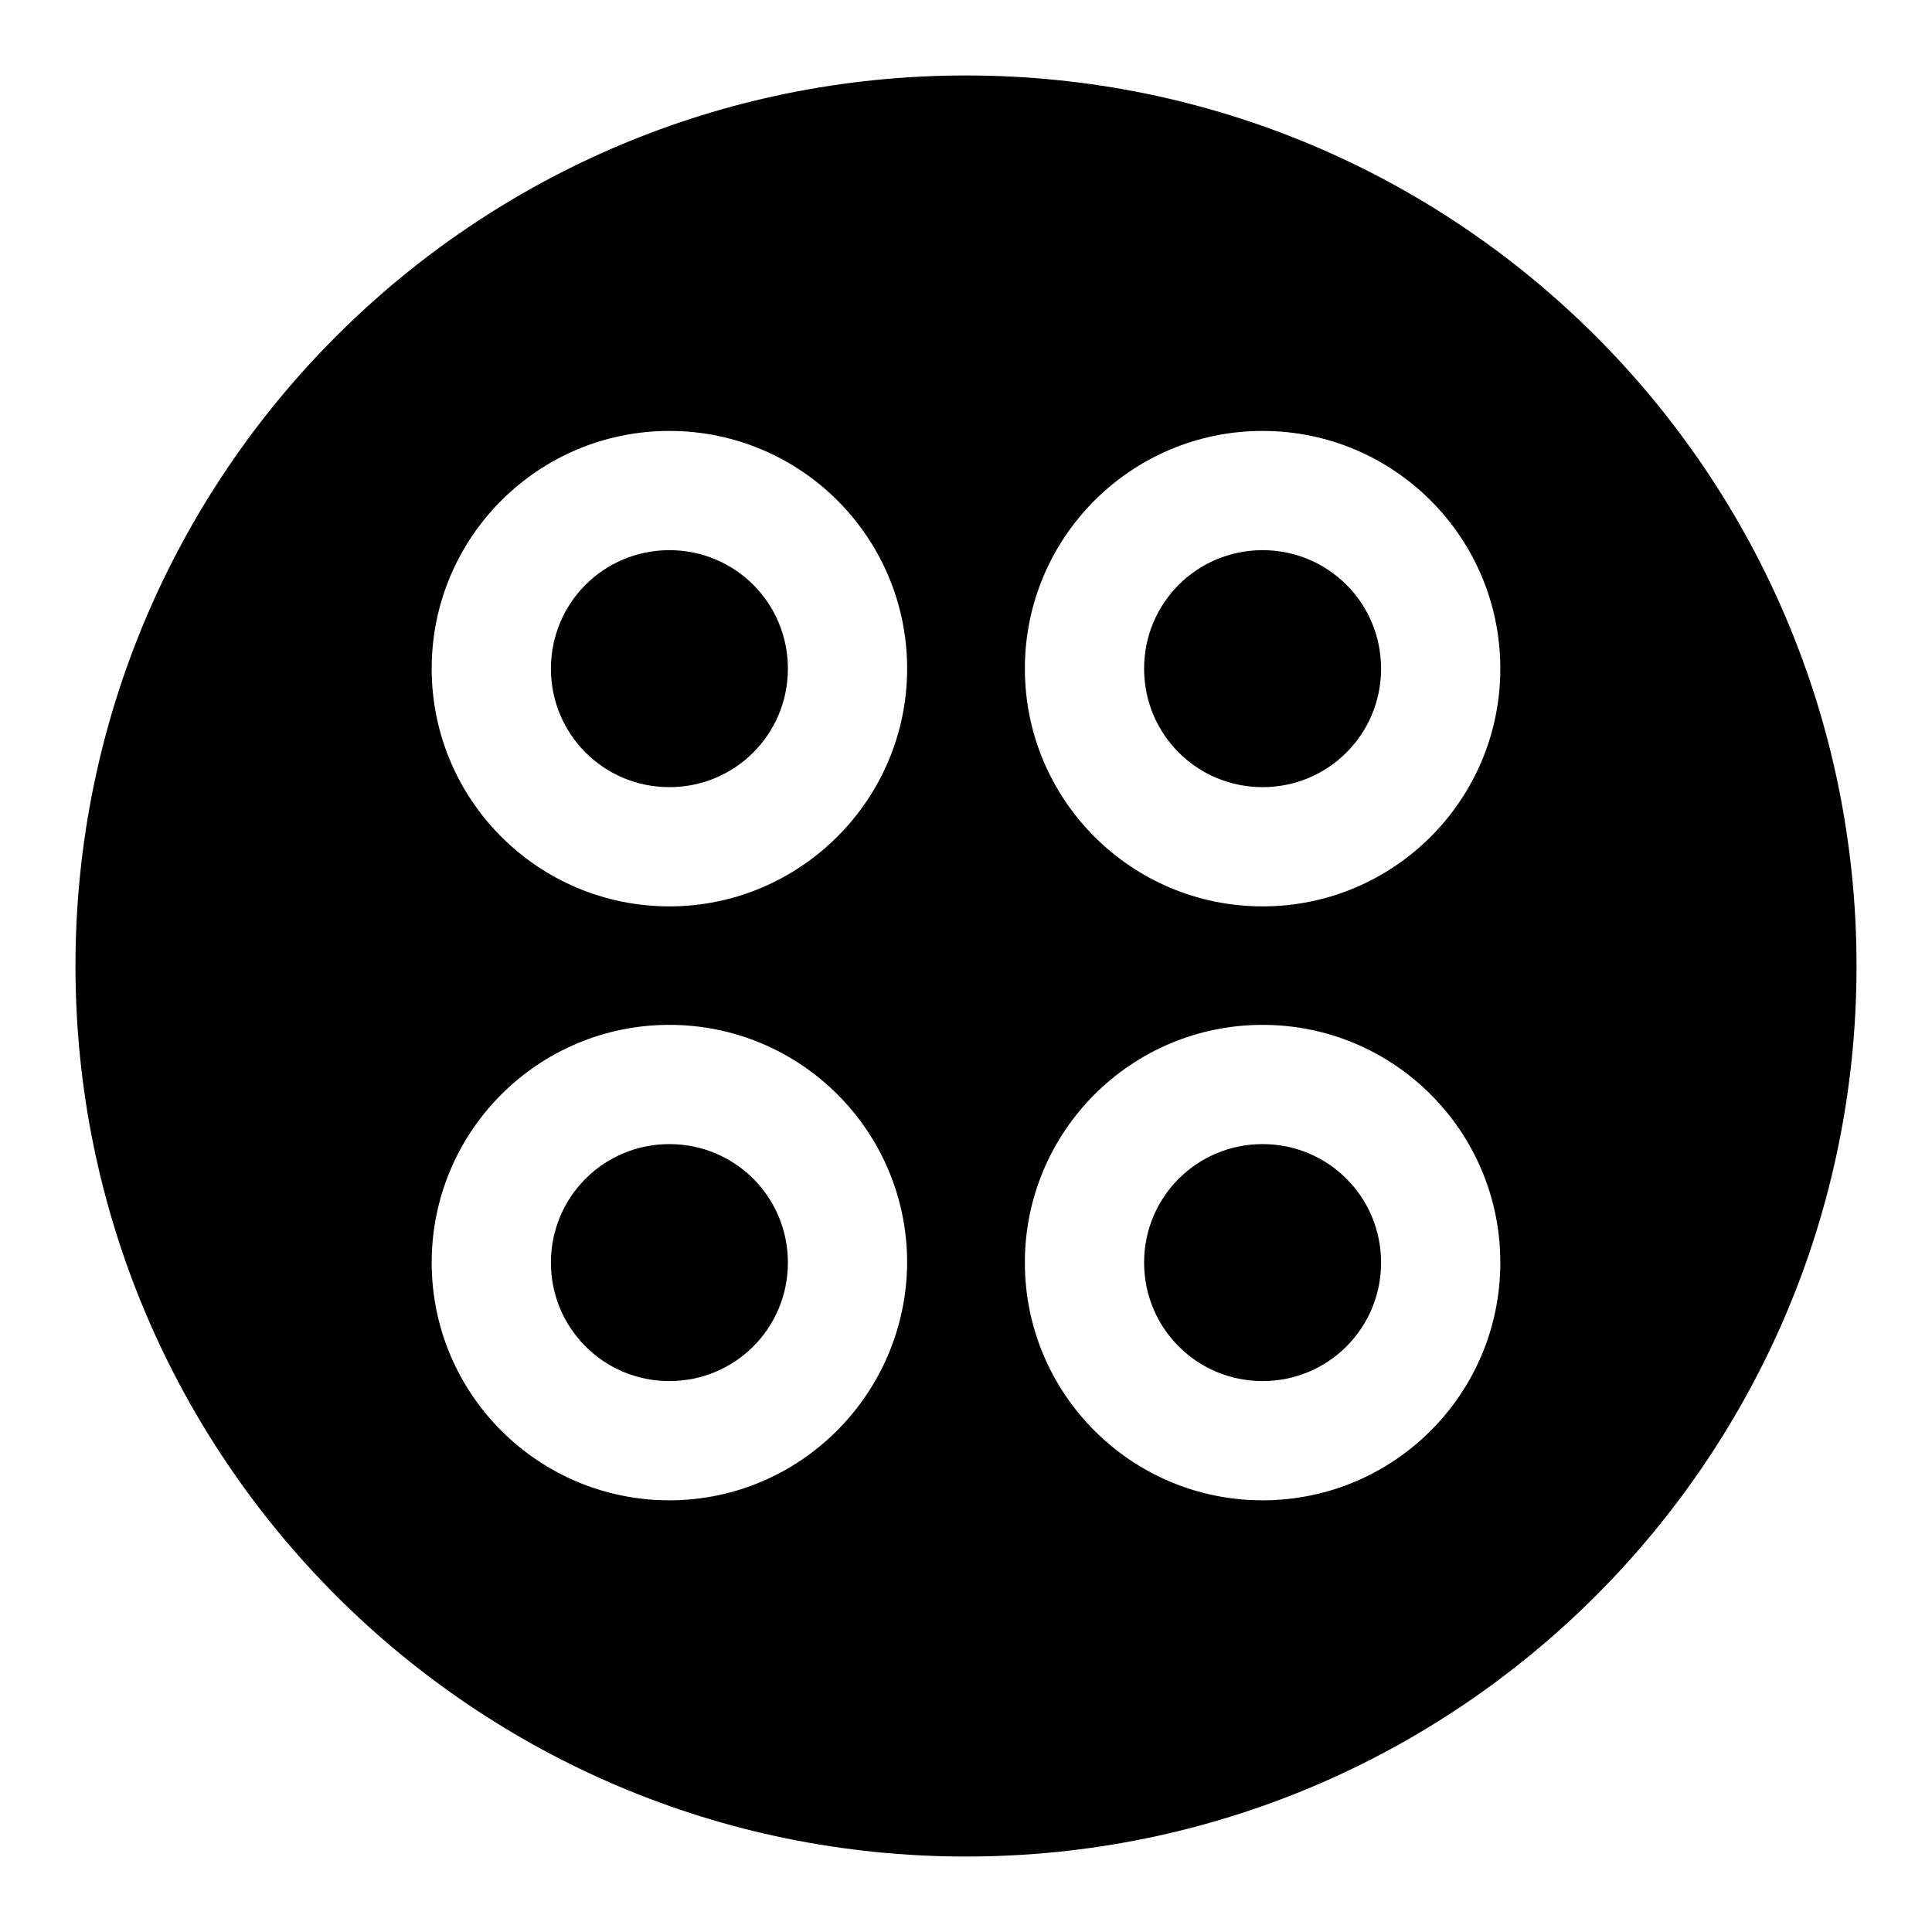 <?xml version="1.0" encoding="utf-8"?>
<!-- Svg Vector Icons : http://www.onlinewebfonts.com/icon -->
<!DOCTYPE svg PUBLIC "-//W3C//DTD SVG 1.1//EN" "http://www.w3.org/Graphics/SVG/1.1/DTD/svg11.dtd">
<svg version="1.1" xmlns="http://www.w3.org/2000/svg" xmlns:xlink="http://www.w3.org/1999/xlink" x="0px" y="0px" viewBox="0 0 256 256" enable-background="new 0 0 256 256" xml:space="preserve">
<g> <path fill="#000000" d="M88.7,72.9c-8.7,0-15.7,7-15.7,15.7s7,15.7,15.7,15.7s15.7-7,15.7-15.7S97.4,72.9,88.7,72.9z M88.7,151.6 c-8.7,0-15.7,7-15.7,15.7s7,15.7,15.7,15.7s15.7-7,15.7-15.7S97.4,151.6,88.7,151.6z M167.3,72.9c-8.7,0-15.7,7-15.7,15.7 s7,15.7,15.7,15.7s15.7-7,15.7-15.7S176,72.9,167.3,72.9z M128,10C62.8,10,10,62.8,10,128c0,65.2,52.8,118,118,118 c65.2,0,118-52.8,118-118C246,62.8,193.2,10,128,10z M88.7,198.8c-17.4,0-31.5-14.1-31.5-31.5c0-17.4,14.1-31.5,31.5-31.5 s31.5,14.1,31.5,31.5C120.1,184.7,106,198.8,88.7,198.8z M88.7,120.1c-17.4,0-31.5-14.1-31.5-31.5s14.1-31.5,31.5-31.5 s31.5,14.1,31.5,31.5S106,120.1,88.7,120.1z M167.3,198.8c-17.4,0-31.5-14.1-31.5-31.5c0-17.4,14.1-31.5,31.5-31.5 c17.4,0,31.5,14.1,31.5,31.5C198.8,184.7,184.7,198.8,167.3,198.8z M167.3,120.1c-17.4,0-31.5-14.1-31.5-31.5s14.1-31.5,31.5-31.5 c17.4,0,31.5,14.1,31.5,31.5S184.7,120.1,167.3,120.1z M167.3,151.6c-8.7,0-15.7,7-15.7,15.7s7,15.7,15.7,15.7s15.7-7,15.7-15.7 S176,151.6,167.3,151.6z"/></g>
</svg>